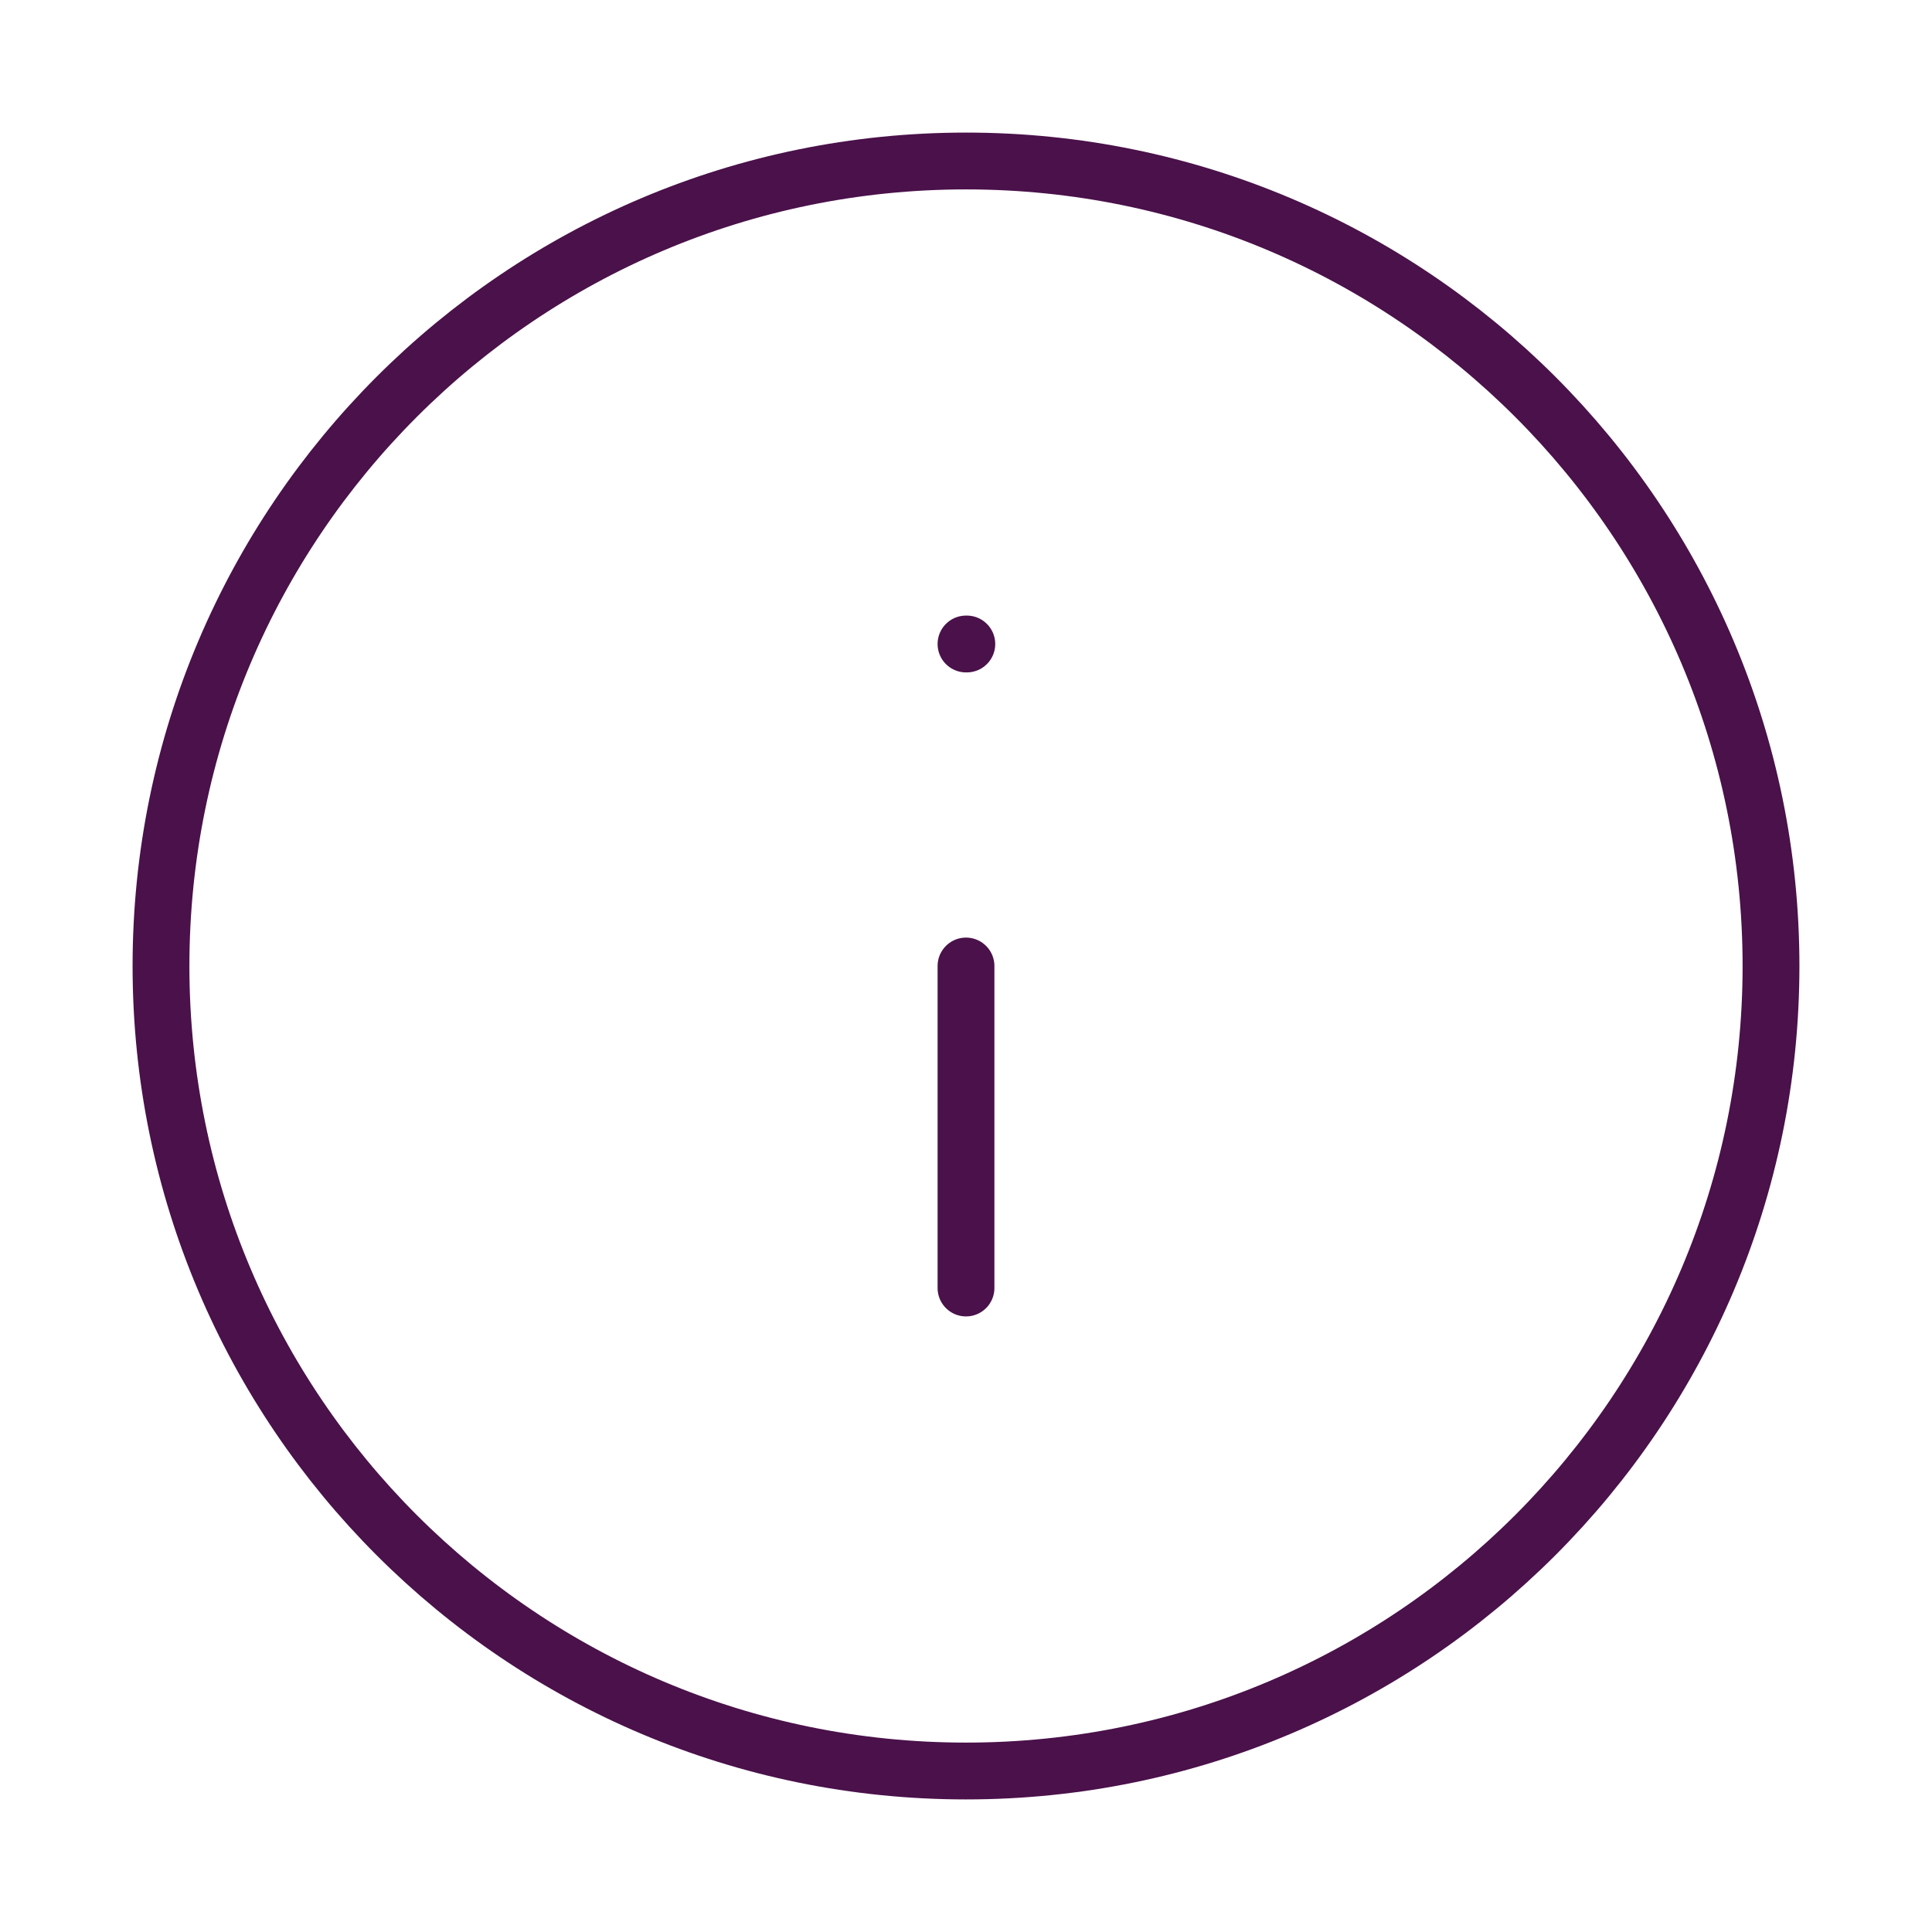 <svg width="85" height="85" viewBox="0 0 85 85" fill="none" xmlns="http://www.w3.org/2000/svg">
<path d="M42.5 56.667V42.5M42.5 28.333H42.536M77.917 42.5C77.917 62.06 62.06 77.917 42.5 77.917C22.94 77.917 7.083 62.06 7.083 42.5C7.083 22.94 22.94 7.083 42.5 7.083C62.06 7.083 77.917 22.94 77.917 42.5Z" stroke="#4A114A" stroke-width="2.5" stroke-linecap="round" stroke-linejoin="round"/>
</svg>

